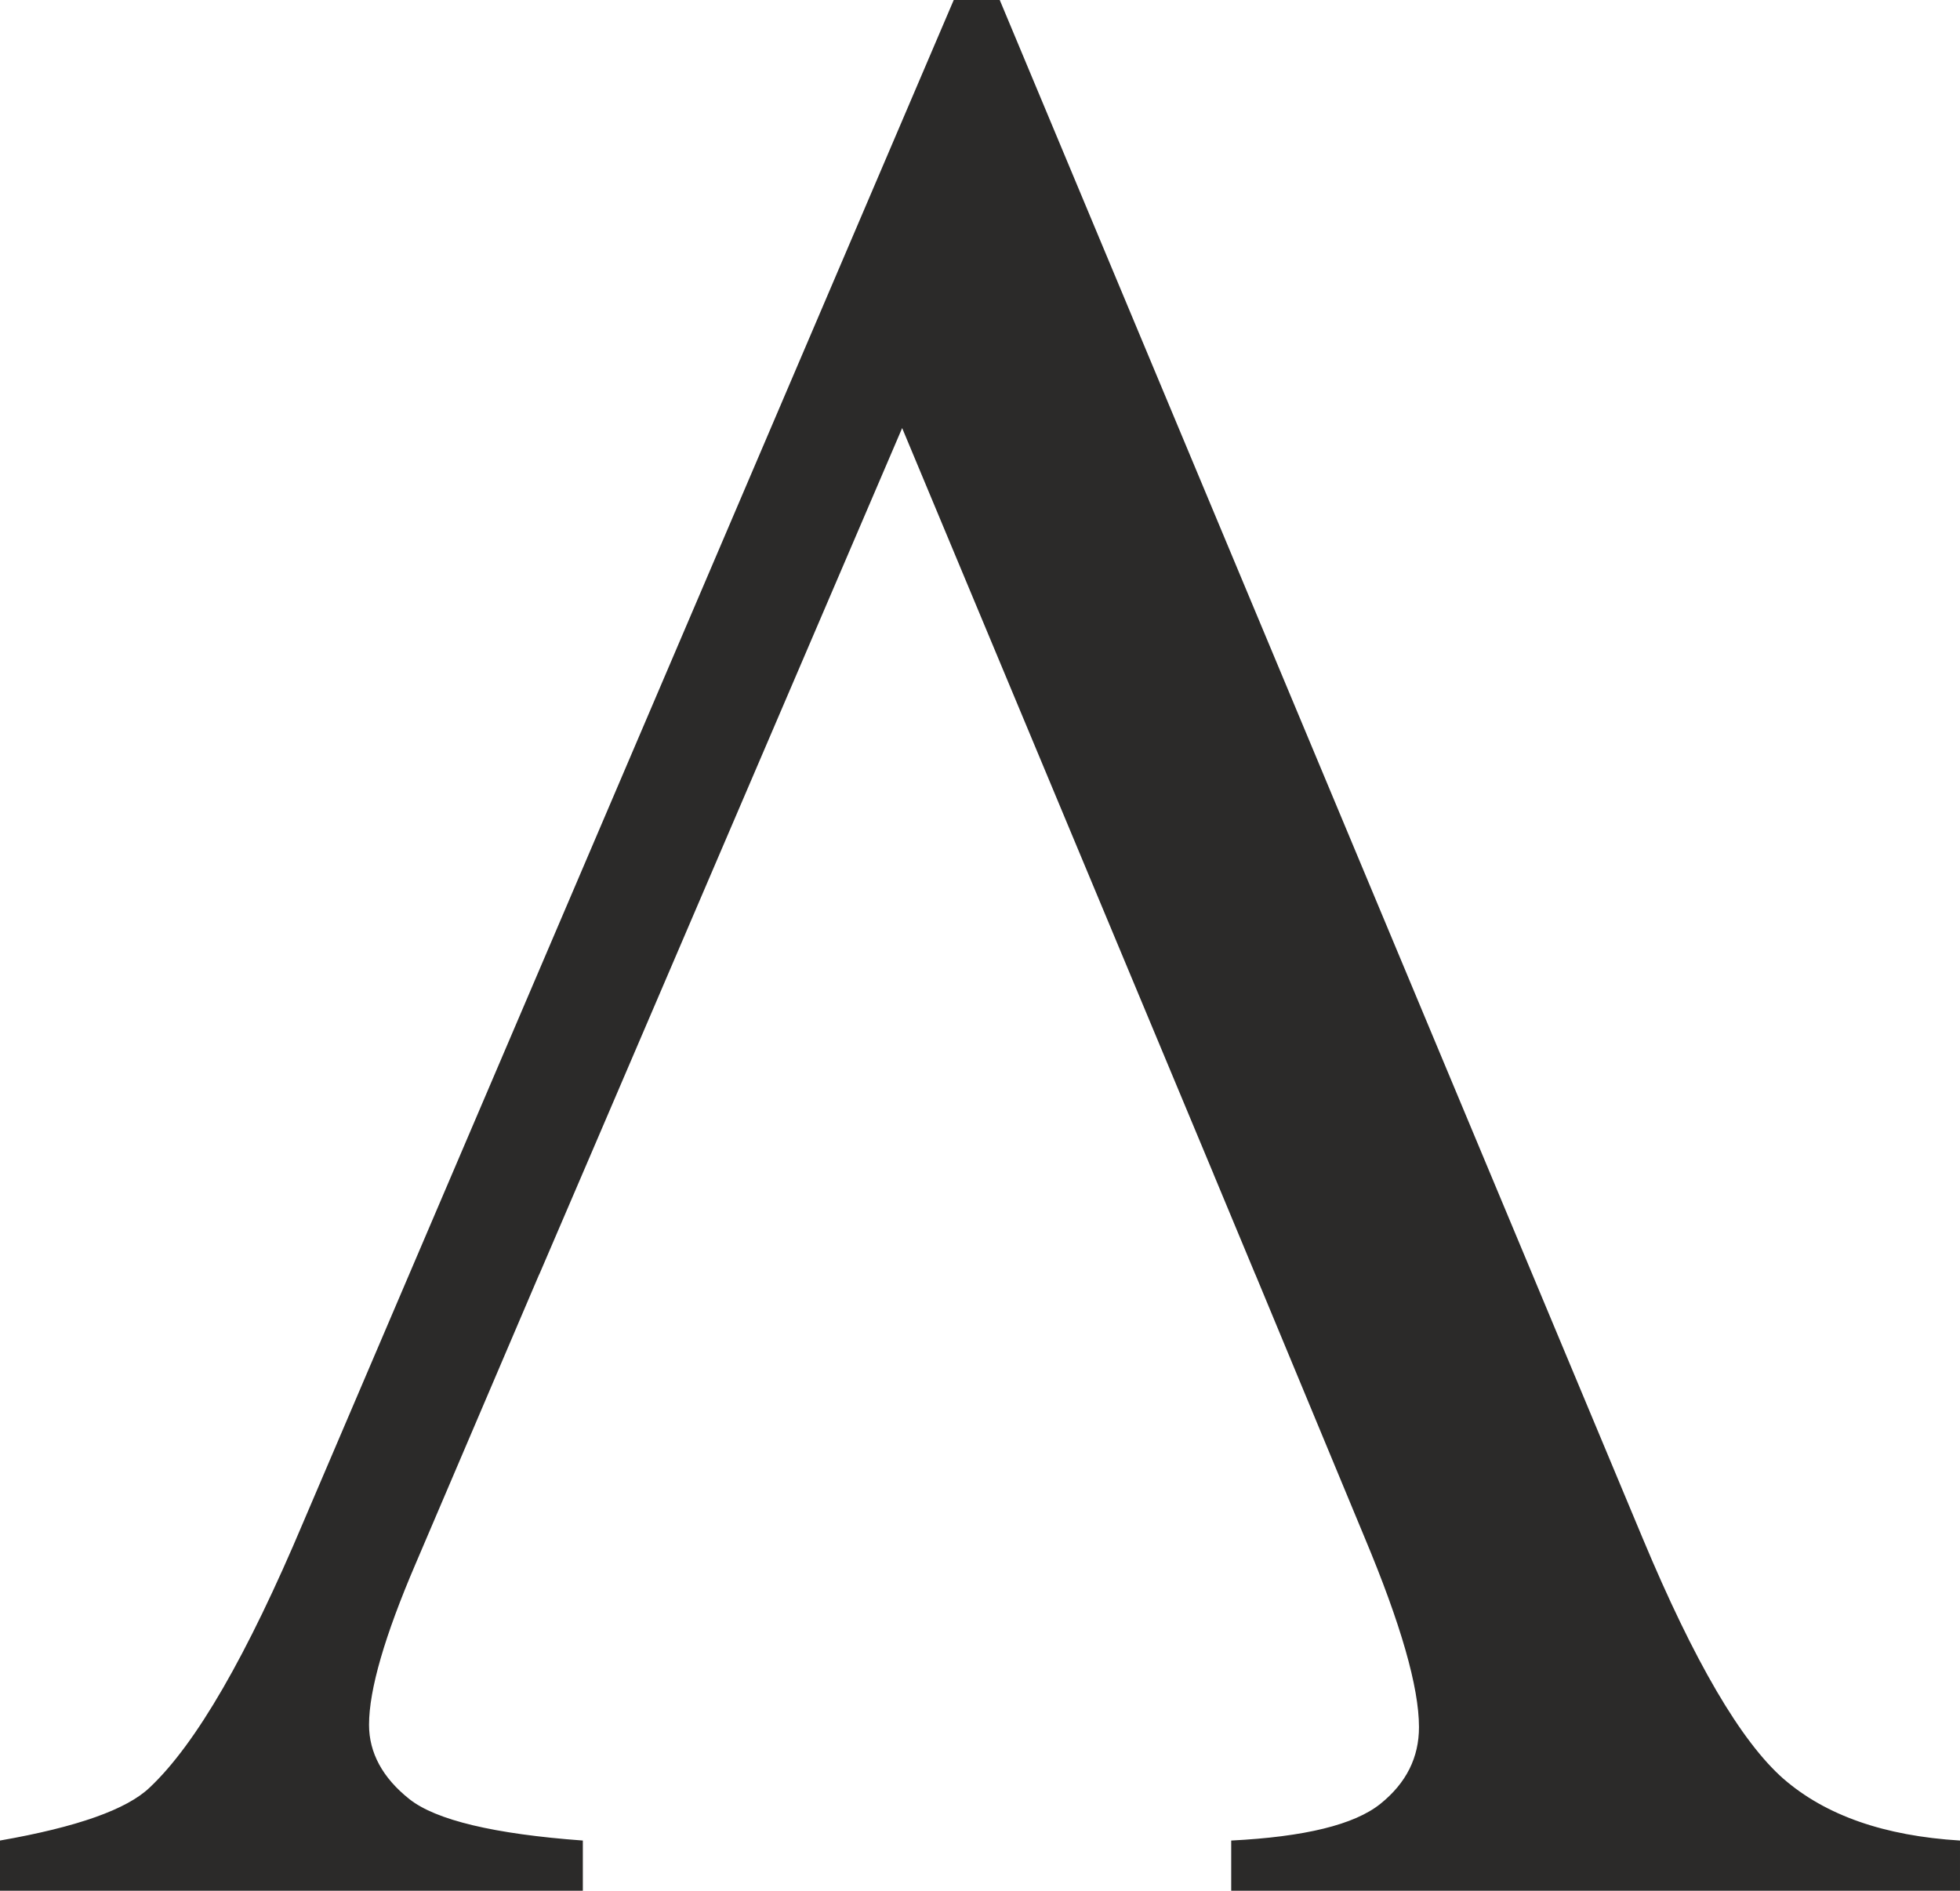 <?xml version="1.0" encoding="UTF-8"?>
<!DOCTYPE svg PUBLIC "-//W3C//DTD SVG 1.1//EN" "http://www.w3.org/Graphics/SVG/1.1/DTD/svg11.dtd">
<!-- Creator: CorelDRAW 2020 (64-Bit) -->
<svg xmlns="http://www.w3.org/2000/svg" xml:space="preserve" width="188.746mm" height="182.077mm" version="1.1" style="shape-rendering:geometricPrecision; text-rendering:geometricPrecision; image-rendering:optimizeQuality; fill-rule:evenodd; clip-rule:evenodd"
viewBox="0 0 18870.42 18203.67"
 xmlns:xlink="http://www.w3.org/1999/xlink"
 xmlns:xodm="http://www.corel.com/coreldraw/odm/2003">
 <defs>
  <style type="text/css">
   <![CDATA[
    .fil0 {fill:#2B2A29;fill-rule:nonzero}
   ]]>
  </style>
 </defs>
 <g id="Layer_x0020_1">
  <path class="fil0" d="M12086.55 12270.02l-0.63 0 -402.48 -966.57 0.38 0 -2998.15 -7182.12 -2927.15 6828.58 -566.66 1320.11 -1.05 0 -1190.31 2787.83c-295.34,689.13 -447.48,1208.21 -447.48,1548.3 0,268.49 129.77,510.13 389.3,715.97 255.07,201.37 814.43,335.62 1669.12,398.26l0 483.28 -5611.46 0 0 -483.28c742.83,-129.77 1221.63,-299.81 1440.9,-510.13 447.48,-420.64 939.71,-1275.33 1481.17,-2559.62l6260.3 -14650.64 443.01 0 6188.71 14807.26c496.7,1190.31 948.66,1959.98 1355.87,2317.97 407.21,353.51 971.05,550.4 1700.45,595.15l0 483.28 -7016.56 0 0 -483.28c707.02,-35.8 1185.83,-152.15 1436.42,-353.51 250.59,-201.37 371.41,-447.48 371.41,-738.35 0,-384.84 -174.51,-993.42 -523.55,-1825.74l-836.81 -2015.46 -0.06 -0.14 -214.72 -517.17z"/>
 </g>
</svg>
